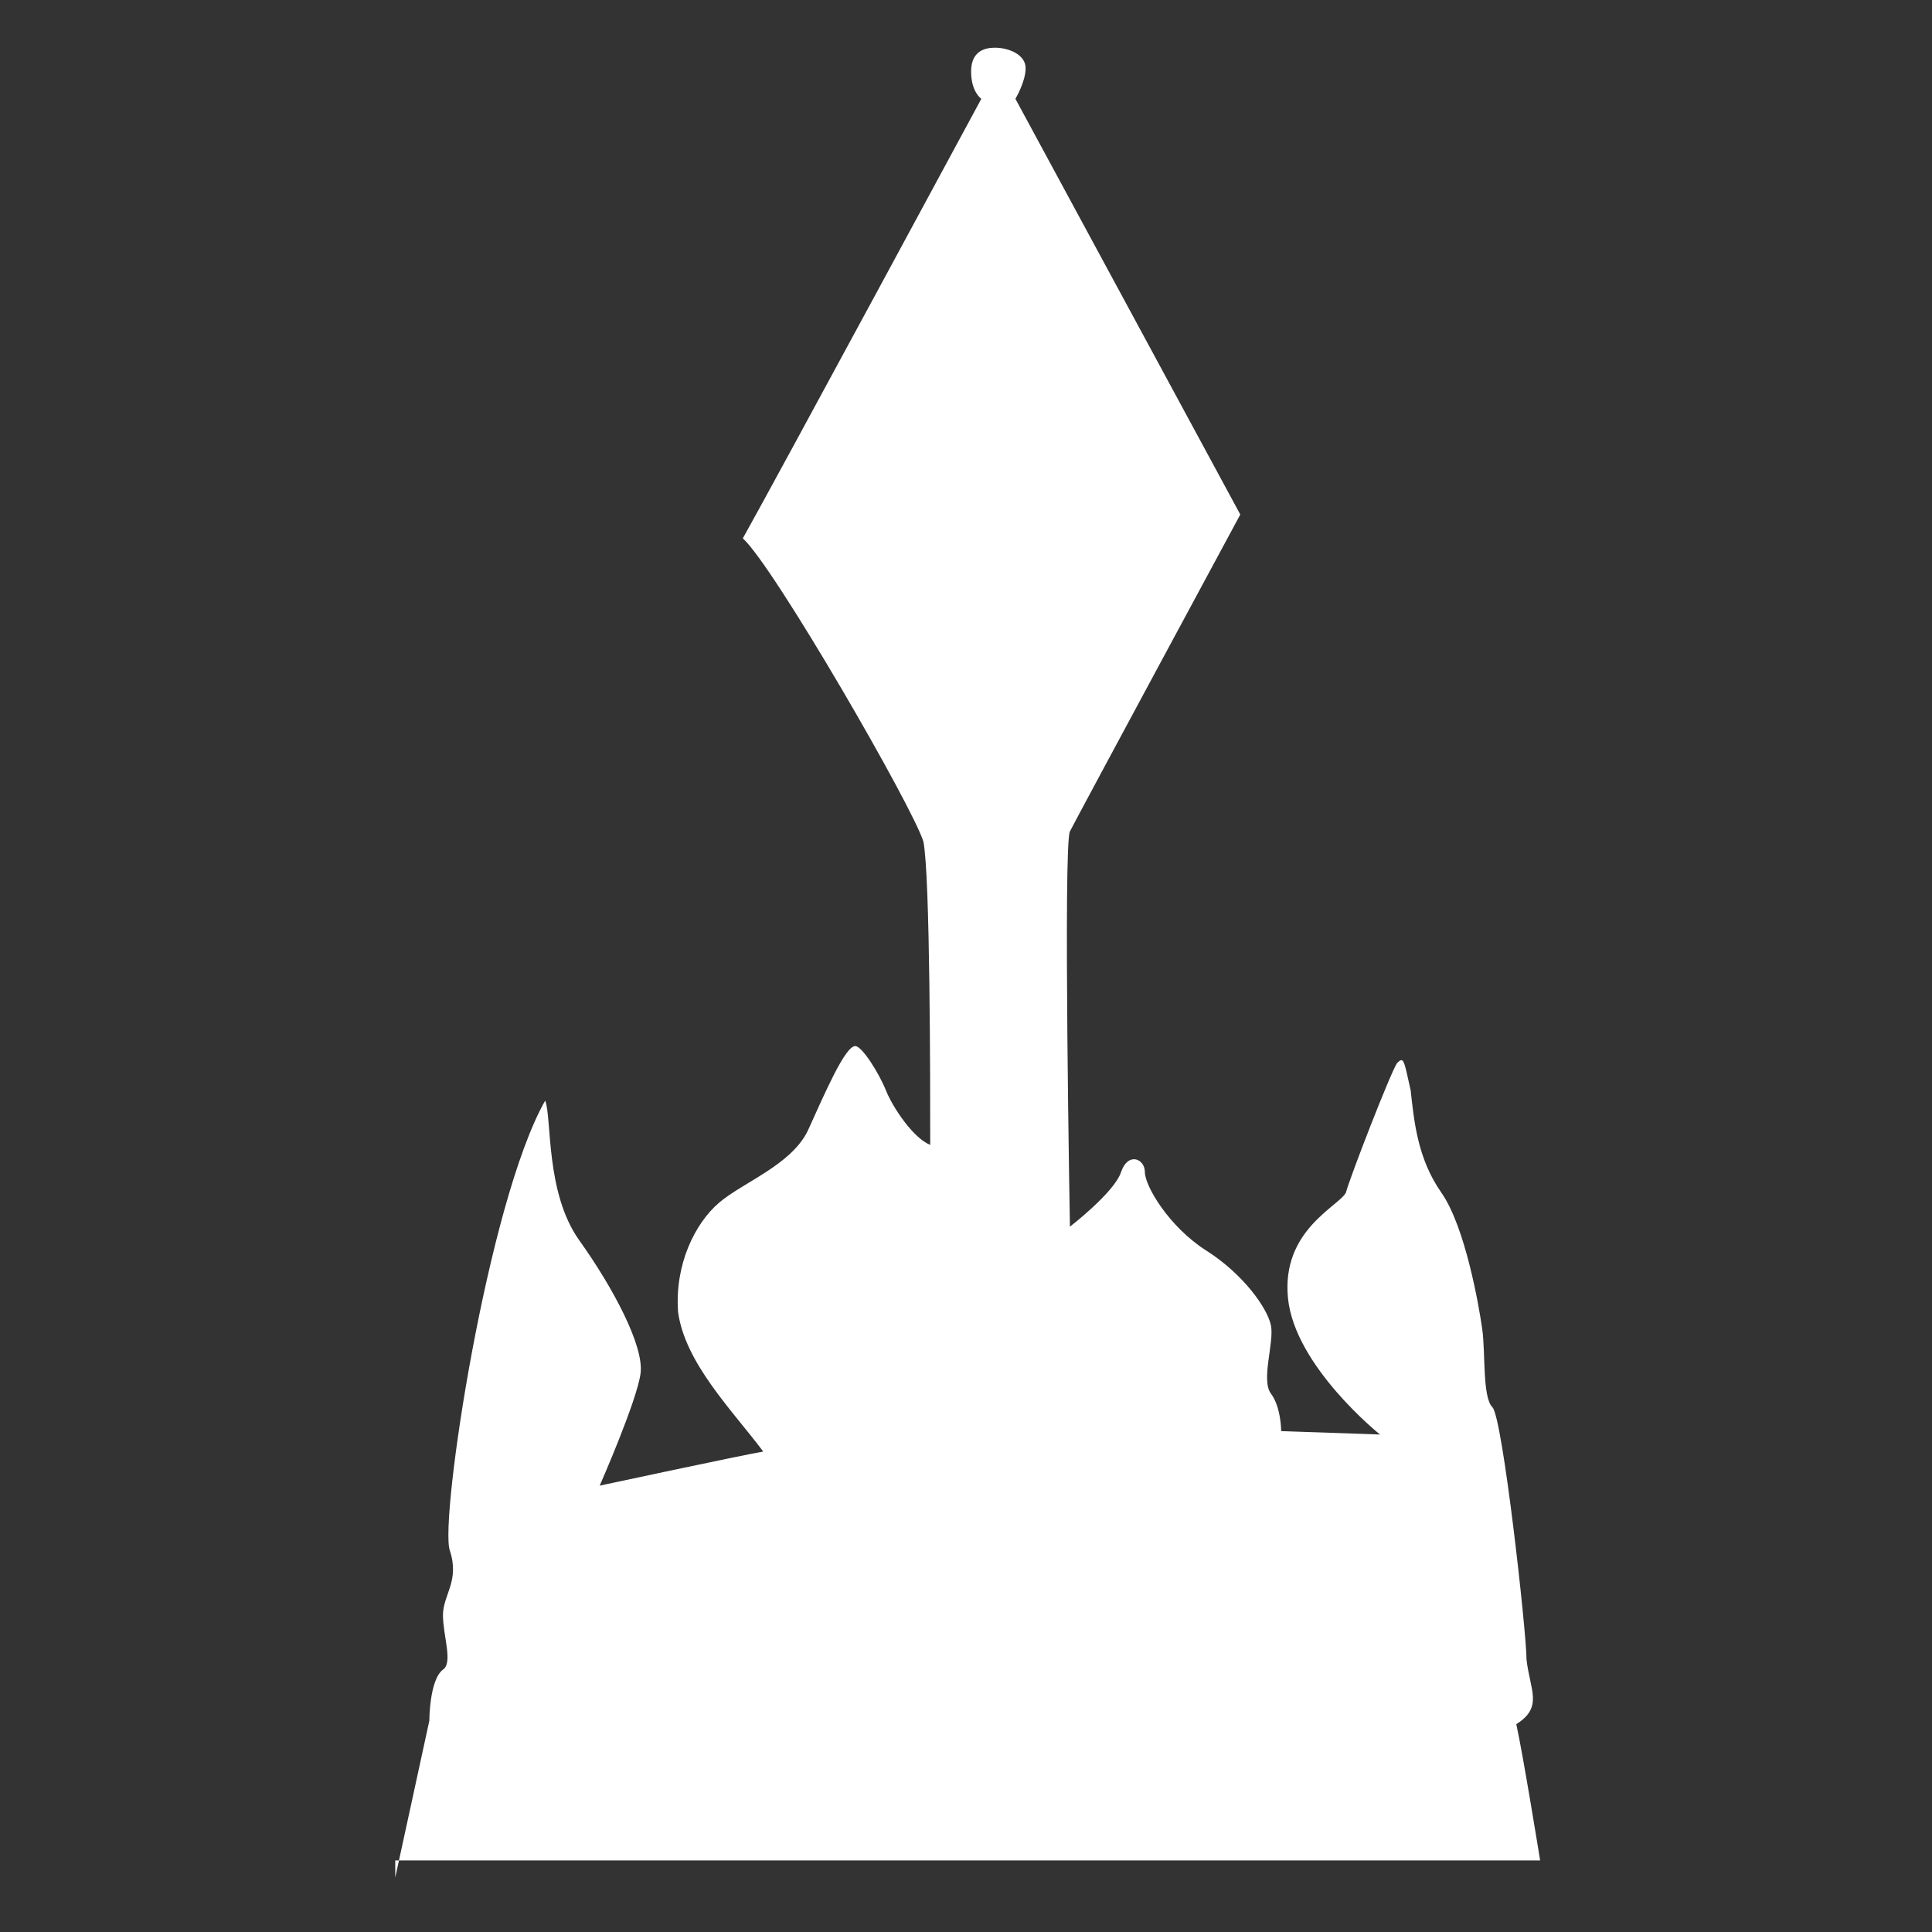 <?xml version="1.0" encoding="utf-8"?>
<!-- Generator: Adobe Illustrator 26.0.2, SVG Export Plug-In . SVG Version: 6.00 Build 0)  -->
<svg version="1.1" id="Calque_1" xmlns="http://www.w3.org/2000/svg" xmlns:xlink="http://www.w3.org/1999/xlink" x="0px" y="0px"
	 viewBox="0 0 56.7 56.7" style="enable-background:new 0 0 56.7 56.7;" xml:space="preserve">
<rect x="0" y="0" width="56.7" height="56.7" fill="#333333" stroke="none"/>
<style type="text/css">
	.st0{fill:#FFFFFF;}
</style>
<path class="st0" d="M11.6,55.1l1-4.6c0,0,0-1.2,0.4-1.5c0.3-0.2,0-1,0-1.6c0-0.6,0.5-1,0.2-1.9s1.1-10.2,2.8-13.2
	c0.2,0.5,0,2.7,1,4.1c1,1.4,1.9,3.1,1.8,3.9s-1.2,3.3-1.2,3.3s4.2-0.9,4.8-1c-0.9-1.2-2.3-2.6-2.5-4.1c-0.1-1.4,0.5-2.6,1.2-3.2
	s2.1-1.1,2.6-2.1c0.5-1.1,1.1-2.5,1.4-2.5c0.2,0,0.7,0.8,0.9,1.3c0.2,0.5,0.8,1.4,1.3,1.6c0-1.8,0-7.9-0.2-8.9
	c-0.3-1-4.4-8.1-5.3-8.9c0.9-1.6,7-12.9,7-12.9s-0.3-0.2-0.3-0.8s0.4-0.7,0.7-0.7c0.4,0,0.9,0.2,0.9,0.6s-0.3,0.9-0.3,0.9l6.6,12.2
	c0,0-4.8,8.9-5,9.3c-0.2,0.4,0,11.6,0,11.6s1.3-1,1.5-1.6s0.7-0.4,0.7,0c0,0.4,0.7,1.6,1.8,2.3c1.1,0.7,1.8,1.7,1.9,2.2
	c0.1,0.5-0.3,1.6,0,2c0.3,0.4,0.3,1.1,0.3,1.1l2.9,0.1c0,0-2.5-2-2.7-4s1.5-2.7,1.7-3.1c0.1-0.4,1.3-3.5,1.5-3.8
	c0.2-0.2,0.2-0.1,0.4,0.8c0.1,0.9,0.2,2,0.9,3s1.1,3.3,1.2,4c0.1,0.7,0,2,0.3,2.3s1,6.6,1,7.4c0.1,0.9,0.5,1.4-0.3,1.9
	c0.2,0.9,0.7,4,0.7,4H11.6z"/>
</svg>
